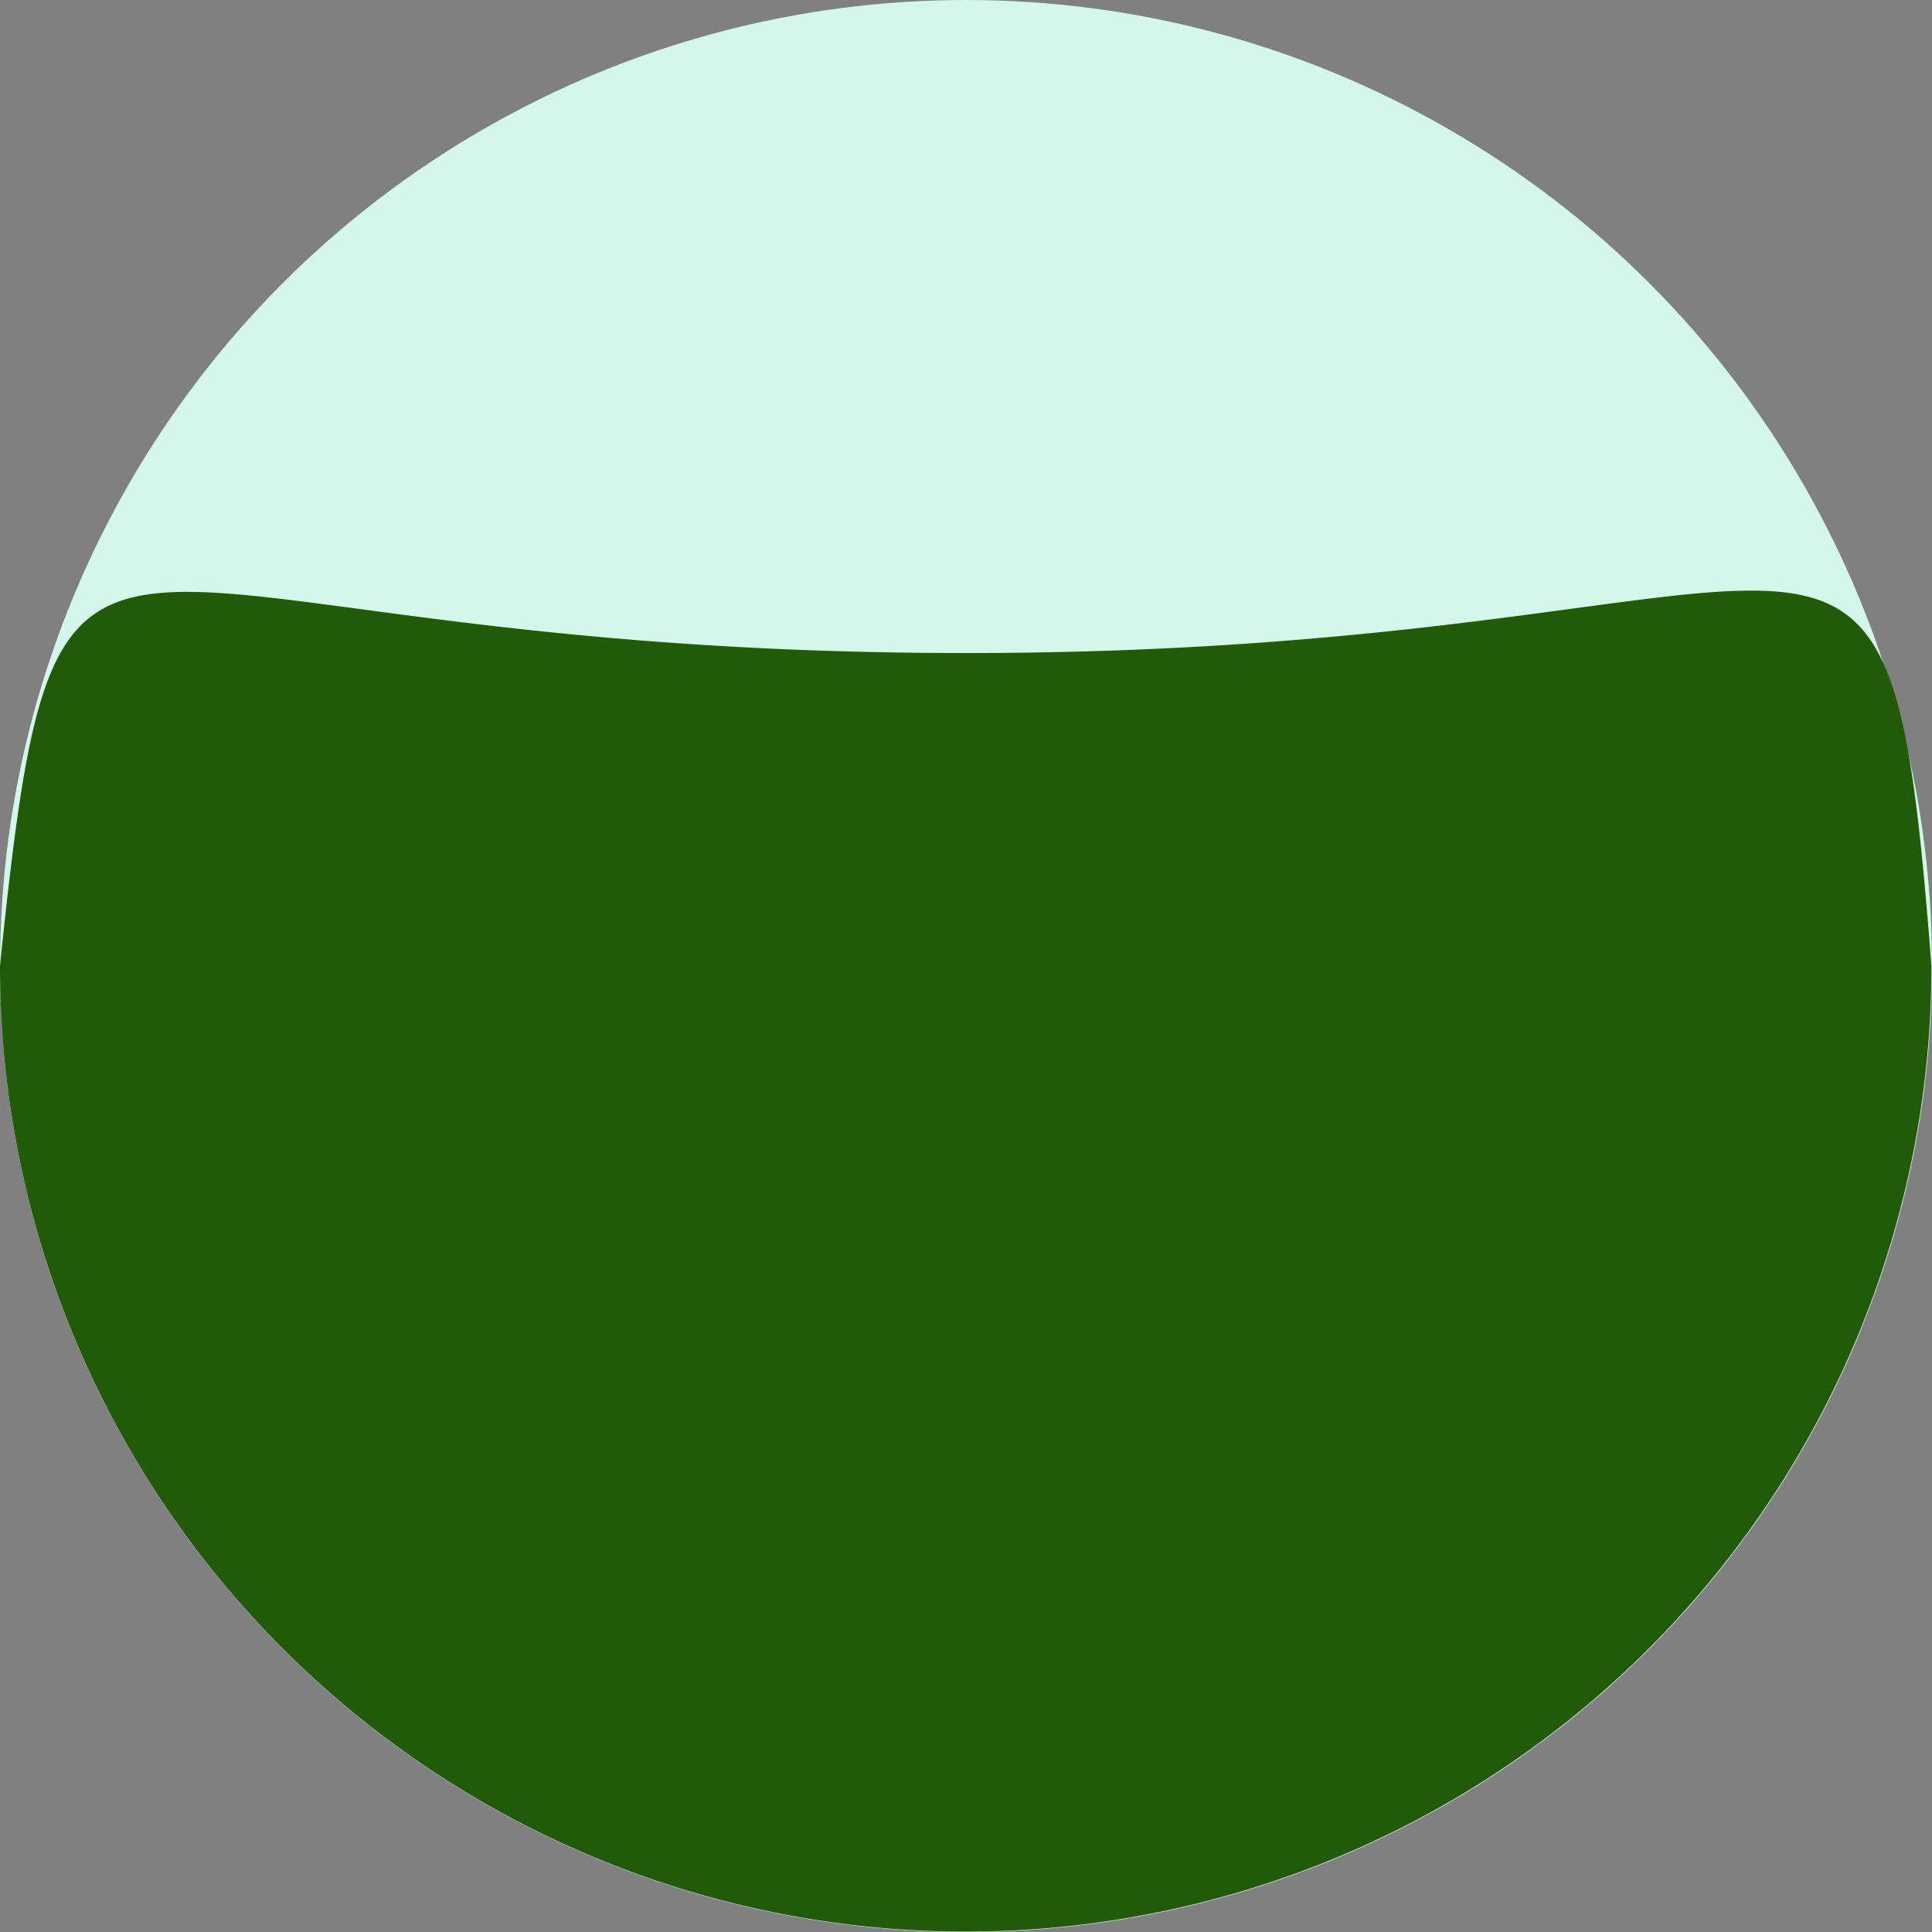 <?xml version="1.0"?>
<svg xmlns="http://www.w3.org/2000/svg" width="21" height="21" viewBox="0 0 30.809 30.809">
  <rect x="0" y="0" width="30.809" height="30.809" fill="#808080" stroke="none"/>
  <g id="Groupe_56" data-name="Groupe 56" transform="translate(-283.926 -253)">
    <circle id="Ellipse_12" data-name="Ellipse 12" cx="15.405" cy="15.405" r="15.405" transform="translate(283.926 253)" fill="#d4f6eb"/>
    <path id="Trac&#xE9;_144" data-name="Trac&#xE9; 144" d="M15.4,10.414c14.212,0,14.678-4.306,15.4,4.991A15.4,15.4,0,0,1,0,15.4C.956,6.166,1.193,10.414,15.4,10.414Z" transform="translate(283.926 253)" fill="#215a08"/>
  </g>
</svg>
